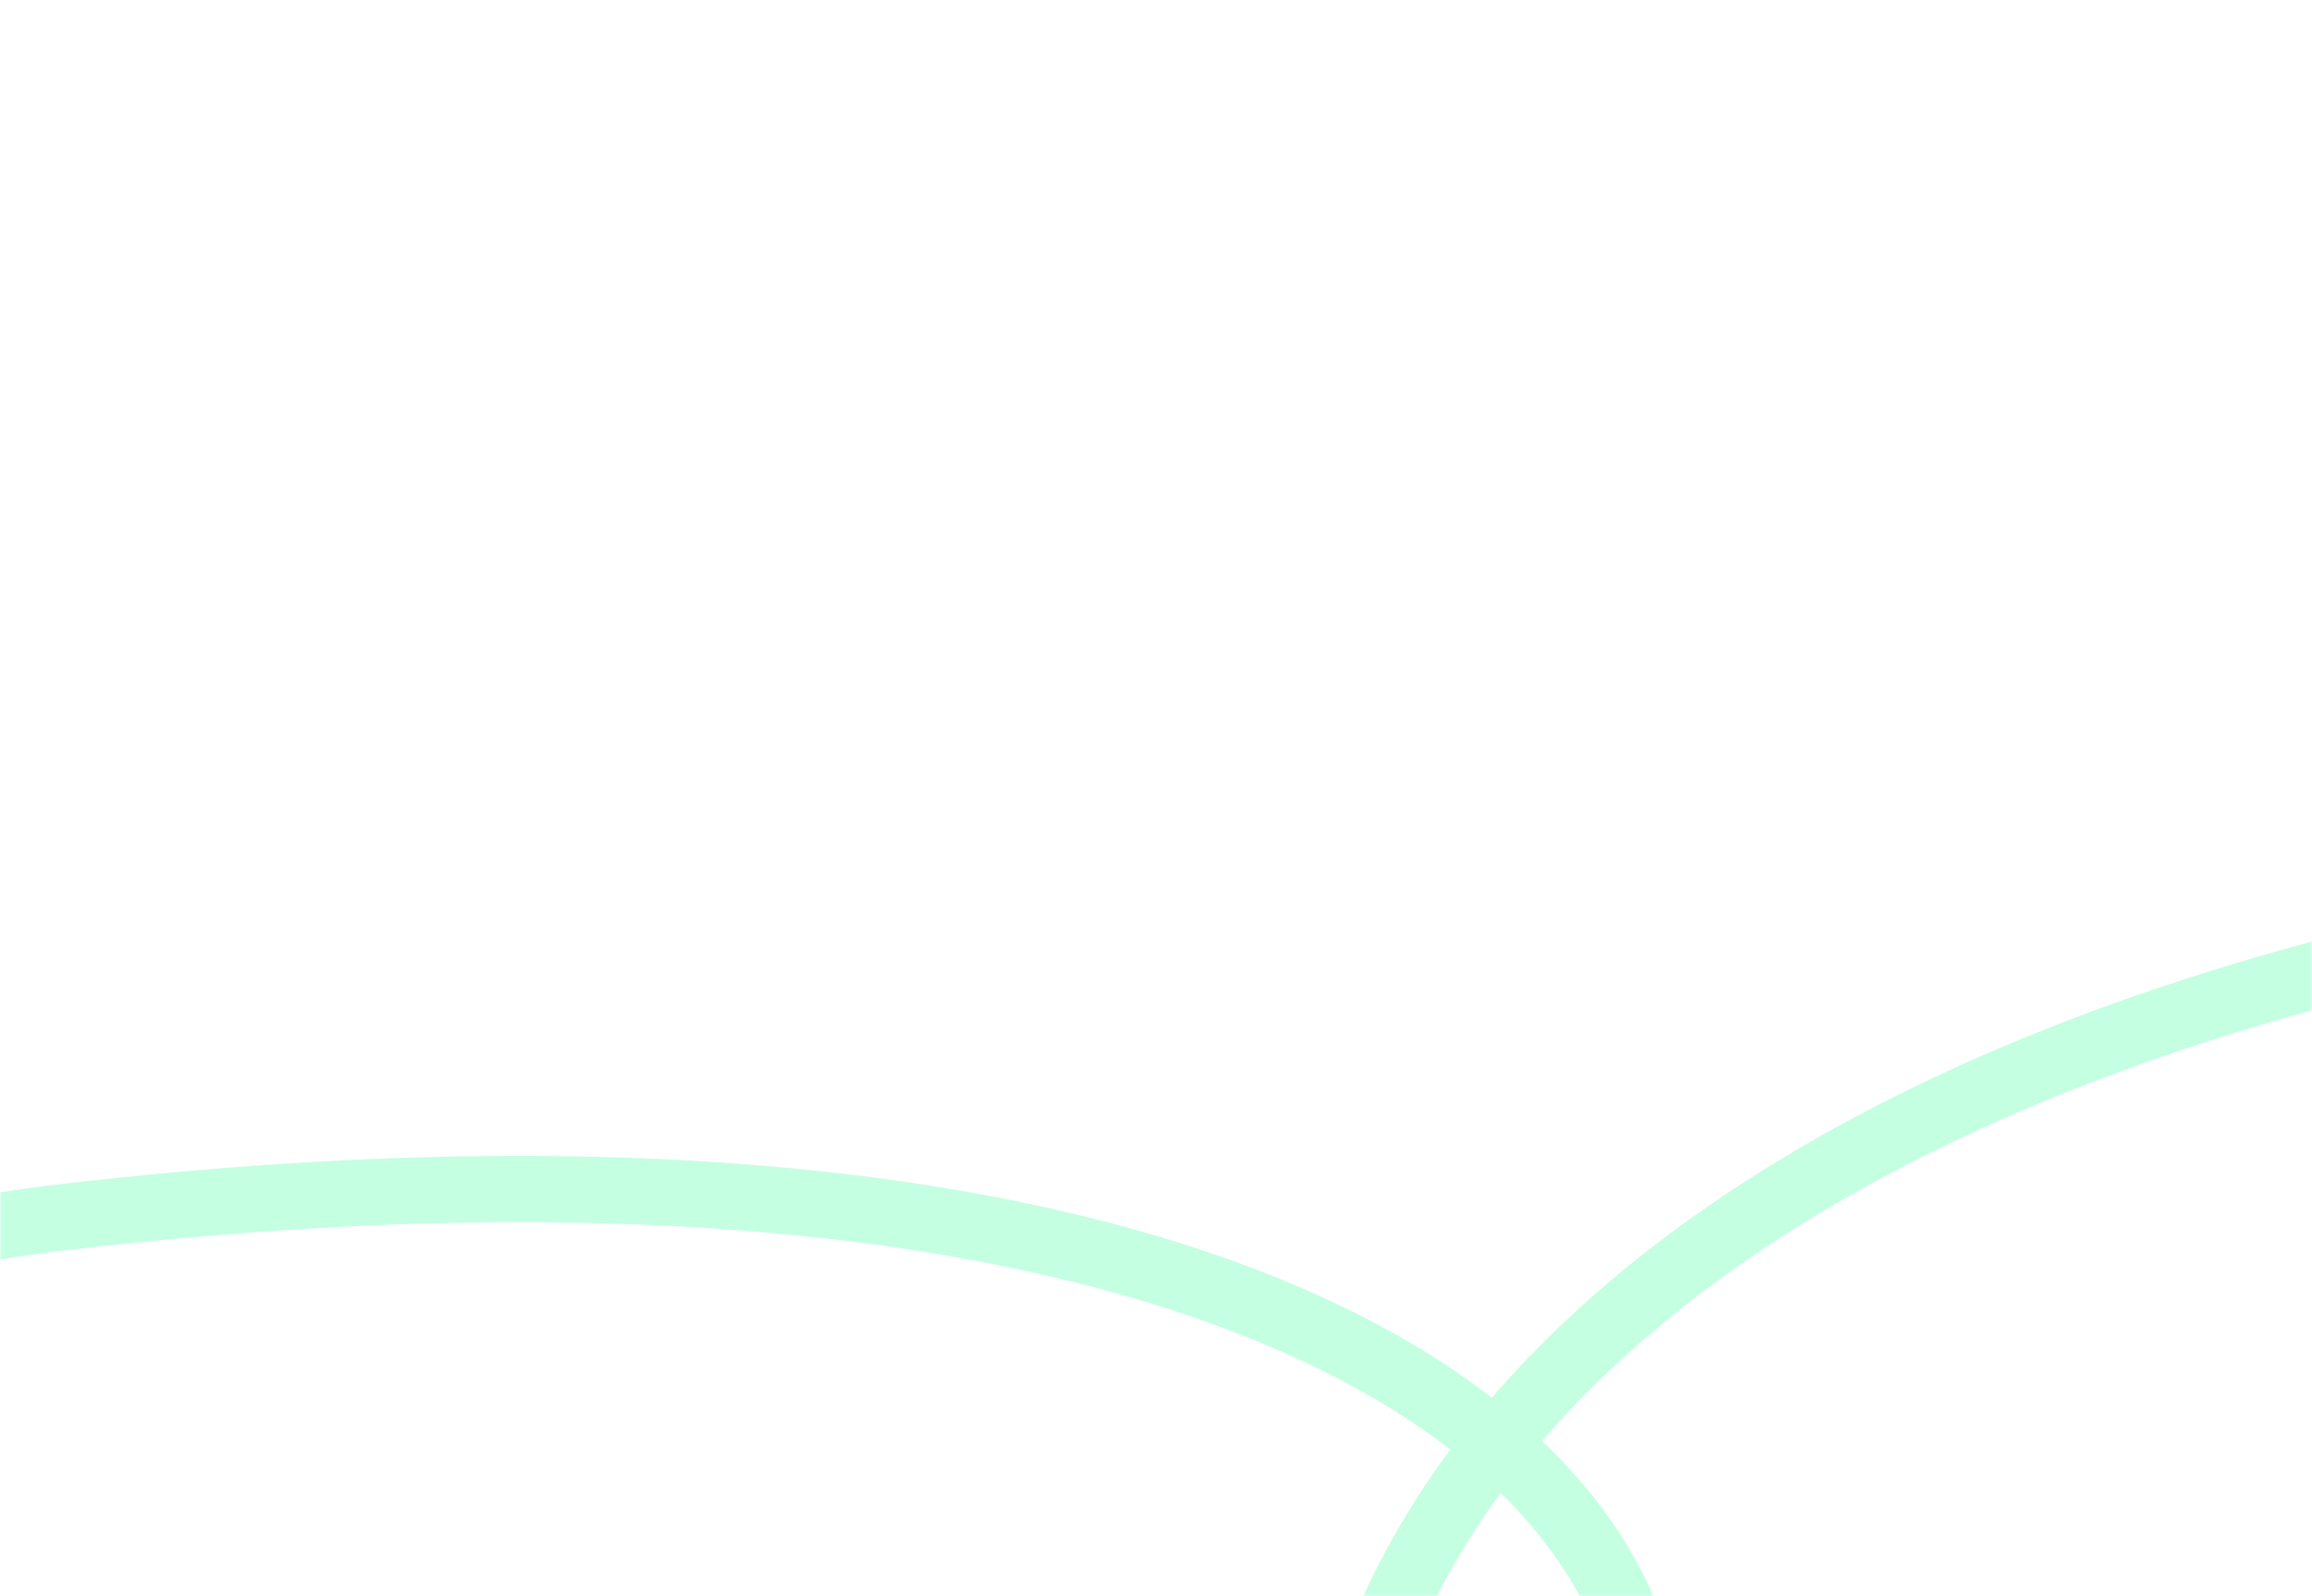 <svg width="488" height="337" viewBox="0 0 488 337" fill="none" xmlns="http://www.w3.org/2000/svg">
<mask id="mask0_4046_867" style="mask-type:alpha" maskUnits="userSpaceOnUse" x="0" y="0" width="488" height="337">
<rect width="488" height="337" rx="28" fill="url(#paint0_linear_4046_867)"/>
</mask>
<g mask="url(#mask0_4046_867)">
<path d="M-497 684C-401.471 347.057 -50.863 207.037 -109.381 382.861C-200.577 656.869 -266.429 289.515 13.656 256.907C273 226.715 383.513 317.711 339.5 408.5C288.192 514.336 189.5 282 497.5 203.5C724.963 145.526 885.482 383.444 945 347C1004.52 310.556 760.971 116.886 856.5 169.314C952.029 221.742 892.011 90.034 886.009 44" stroke="#6CFFB7" stroke-opacity="0.4" stroke-width="14"/>
</g>
<defs>
<linearGradient id="paint0_linear_4046_867" x1="244" y1="0" x2="244" y2="337" gradientUnits="userSpaceOnUse">
<stop stop-color="white"/>
<stop offset="1" stop-color="#9FFAD1"/>
</linearGradient>
</defs>
</svg>
